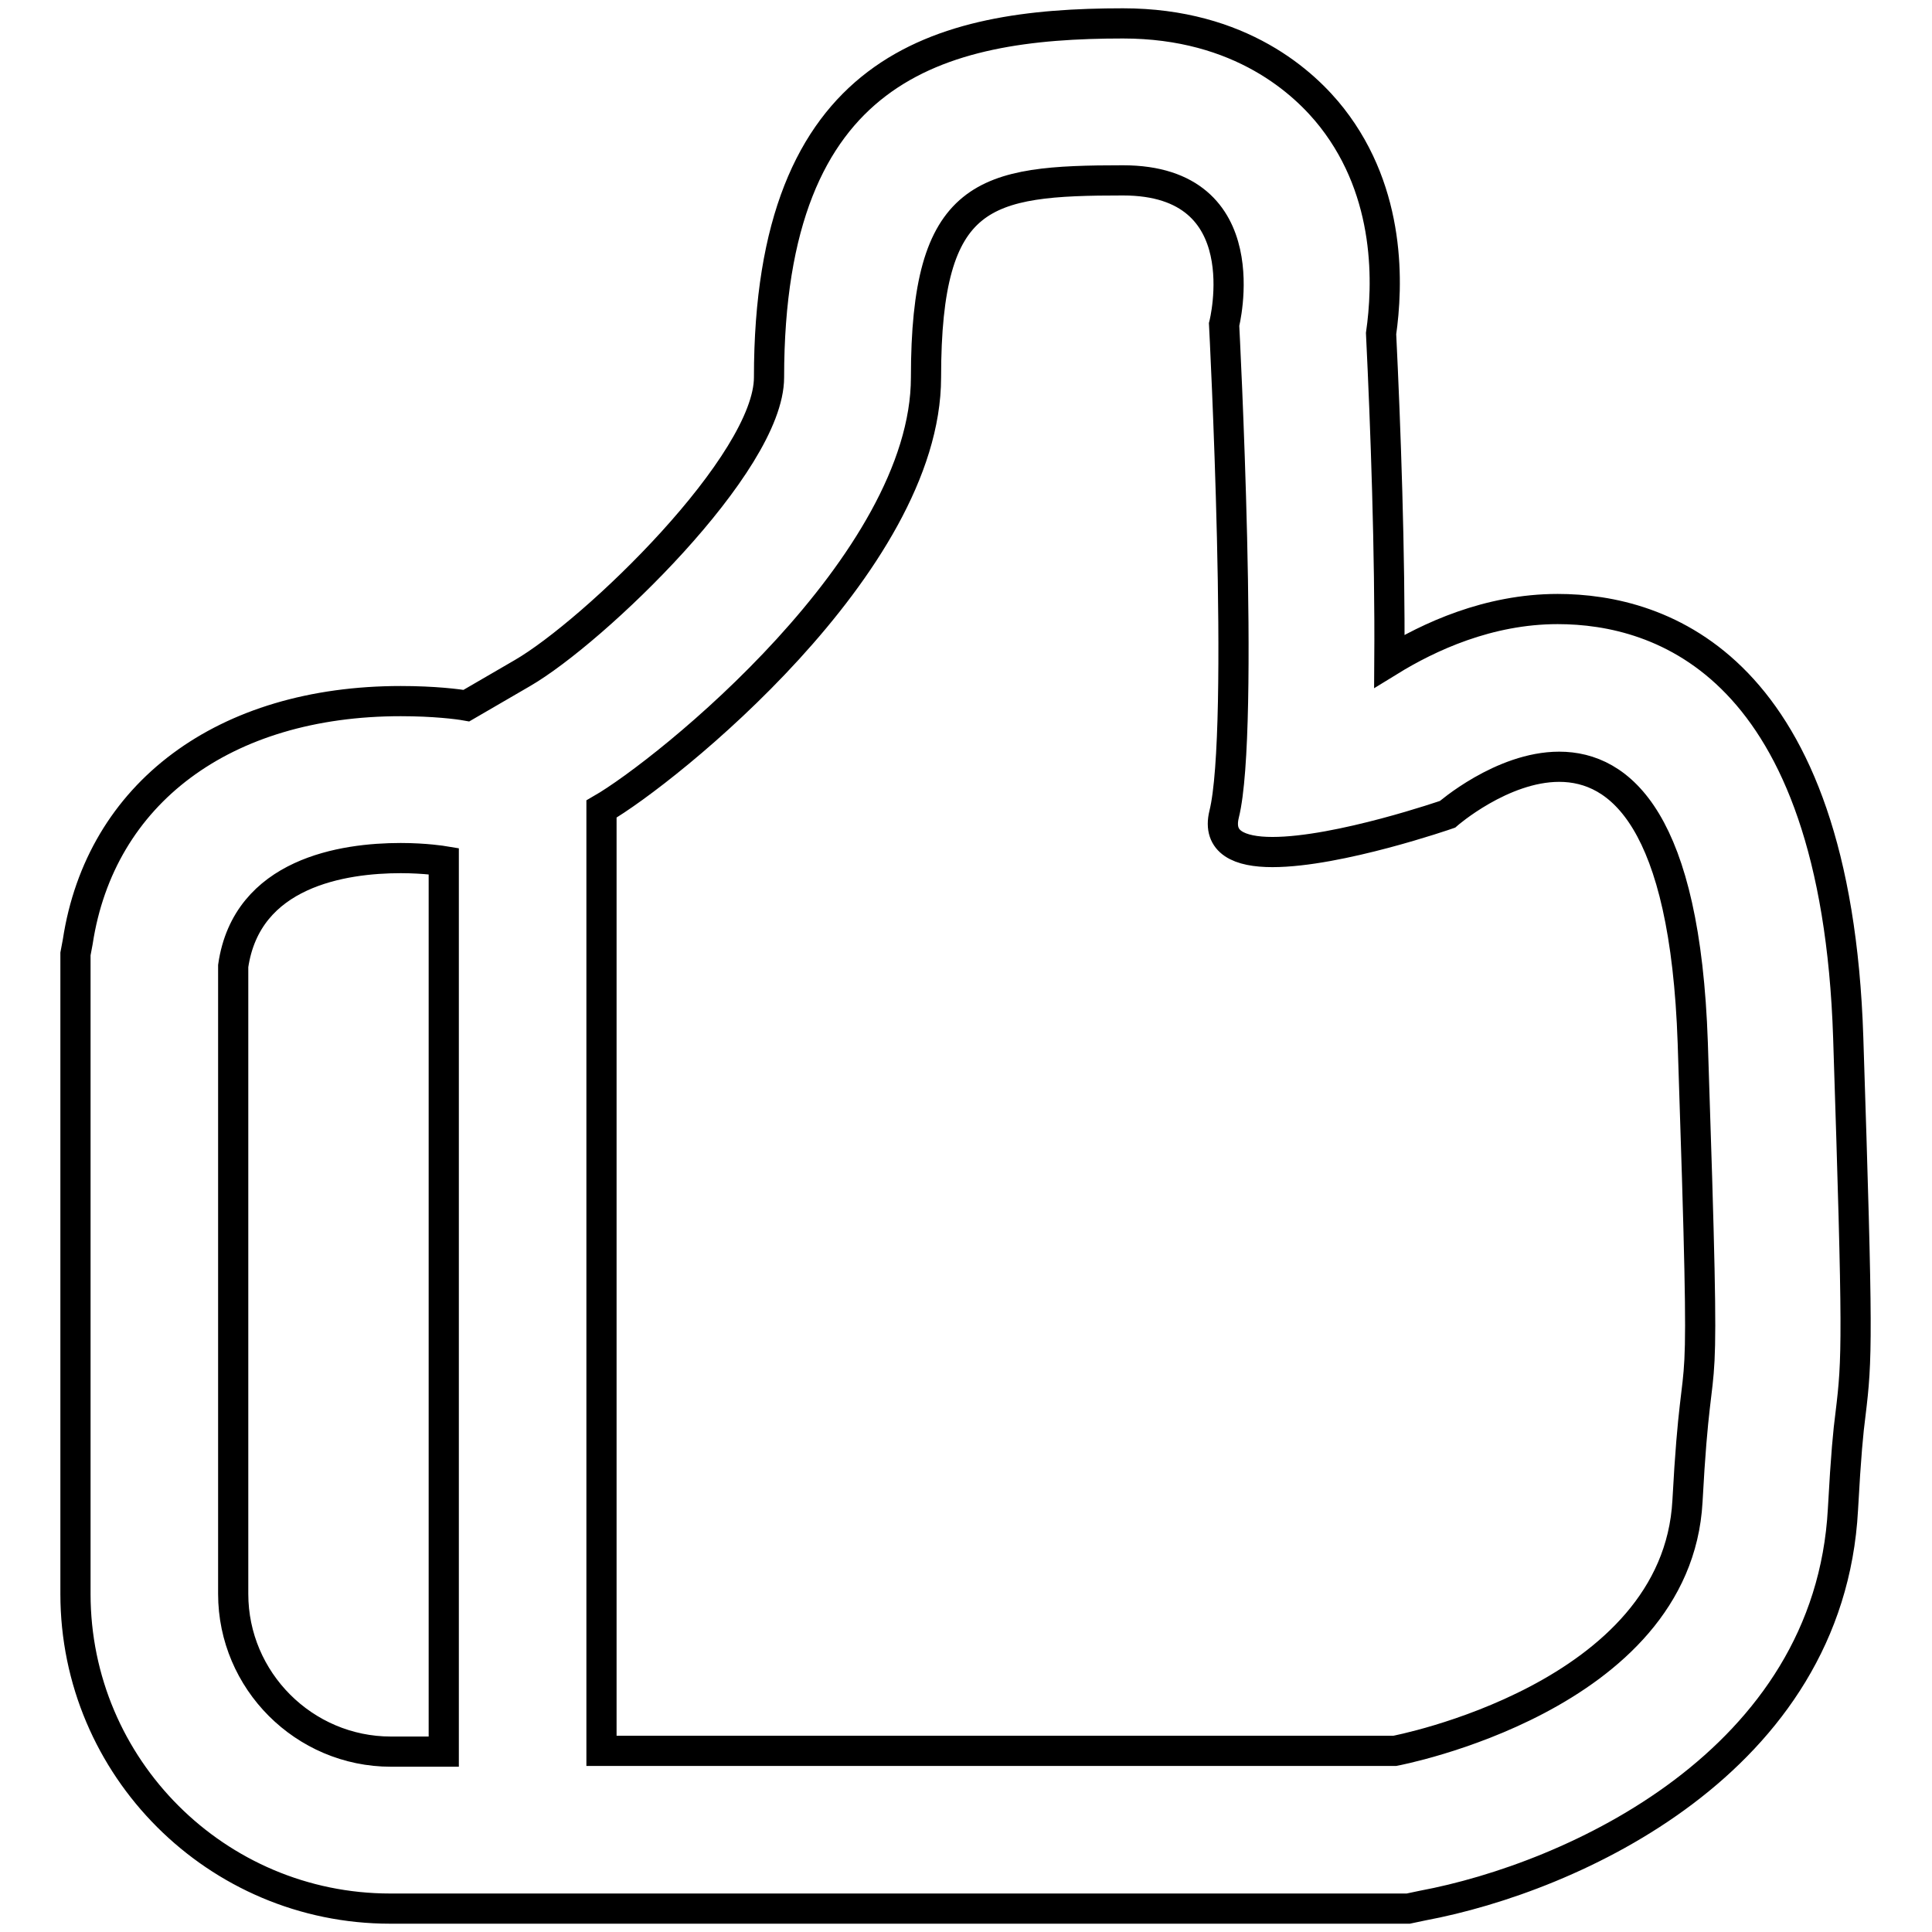 <?xml version="1.0" encoding="utf-8"?>
<!-- Svg Vector Icons : http://www.onlinewebfonts.com/icon -->
<!DOCTYPE svg PUBLIC "-//W3C//DTD SVG 1.1//EN" "http://www.w3.org/Graphics/SVG/1.1/DTD/svg11.dtd">
<svg version="1.1" xmlns="http://www.w3.org/2000/svg" xmlns:xlink="http://www.w3.org/1999/xlink" x="0px" y="0px" viewBox="0 0 256 256" enable-background="new 0 0 256 256" xml:space="preserve">
<g><g><path stroke-width="4" fill-opacity="0" stroke="#000000"  d="M148.8,23.9c18.3,0,13.4,19.1,13.4,19.1s2.8,53.7,0,64.9c-0.9,3.7,2,5,6.4,5c8.8,0,23.2-5,23.2-5s7.2-6.3,14.8-6.3c8.1,0,16.7,7.1,17.7,36.6c1.9,57.2,0.7,34.6-0.7,60.7c-1.4,26.1-38.8,33.1-38.8,33.1l-105.1,0V107.2c8.5-4.9,43-32.5,43-57.2C122.7,25.3,130.4,23.9,148.8,23.9 M53.1,113.7c3.3,0,5.7,0.4,5.7,0.4v118h-7c-11.5,0-20.9-9.4-20.9-20.9V128C32.7,115.6,45.5,113.7,53.1,113.7 M148.8,3.1c-24.4,0-46.9,5.7-46.9,46.9c0,11.4-23.2,33.7-32.7,39.2l-7.4,4.3c-1.1-0.2-4.3-0.6-8.7-0.6l0,0c-23.4,0-39.8,12.2-42.8,31.9l-0.3,1.6v1.6v83.2c0,23,18.7,41.7,41.7,41.7h7h0.1l0,0h20.8h105.1h1.9l1.9-0.4c19.8-3.7,53.9-19,55.7-52.5c0.4-7.3,0.7-10.3,1-12.6c0.9-7.4,1-9.8-0.3-49.9c-1.6-49.4-24.8-56.8-38.5-56.8c-9.2,0-17.1,3.7-22.3,6.9c0.1-14.3-0.5-31.1-1.1-43.4c0.9-6.3,1.4-18.5-6.5-28.6C172.9,11,164.4,3.1,148.8,3.1L148.8,3.1z"/></g></g>
</svg>